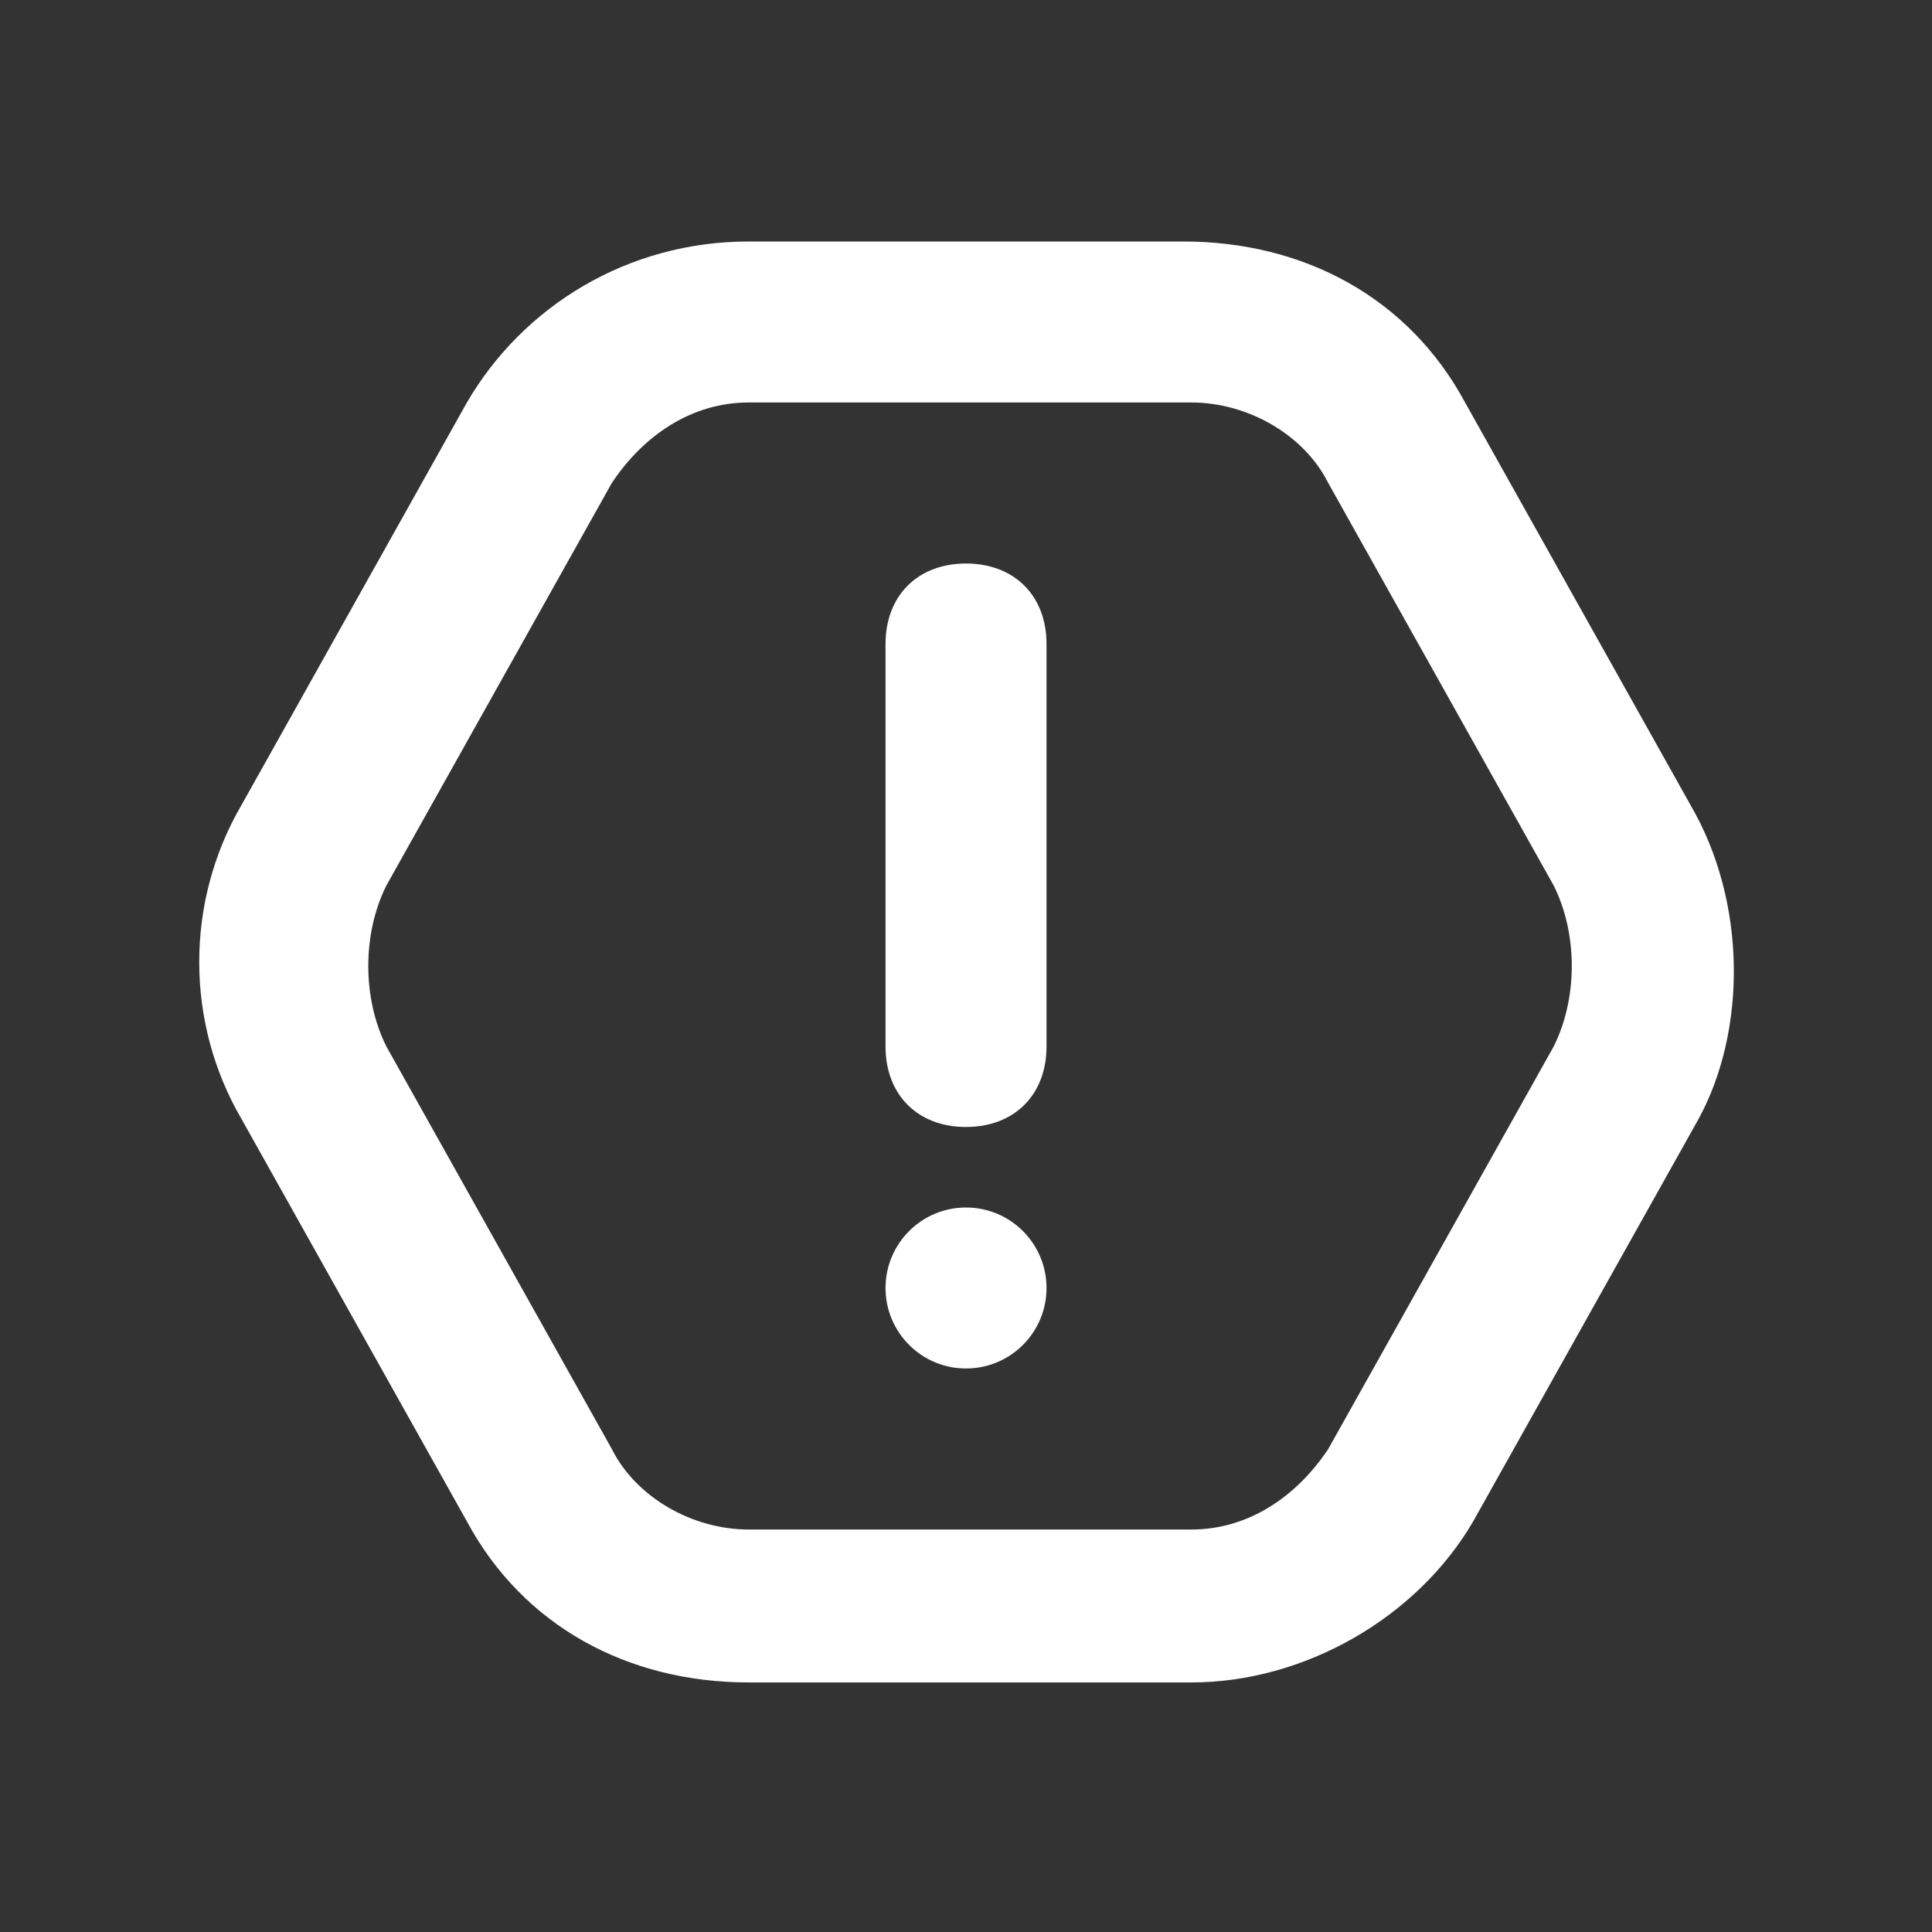<svg width="40" height="40" viewBox="0 0 40 40" fill="none" xmlns="http://www.w3.org/2000/svg">
<rect x="0" y="0" width="40" height="40" fill="#333333" stroke="none"/>
<path d="M35 16.667L30.333 8.333C29.167 6.167 27 5 24.5 5H15.5C13 5 10.833 6.333 9.667 8.333L5 16.667C3.833 18.667 3.833 21.167 5 23.167L9.667 31.5C10.833 33.667 13 34.833 15.5 34.833H24.667C27 34.833 29.333 33.5 30.5 31.5L35.167 23.167C36.167 21.333 36.167 18.667 35 16.667ZM32.167 21.667L27.5 30C26.833 31 25.833 31.667 24.667 31.667H15.5C14.333 31.667 13.167 31 12.667 30L8 21.667C7.5 20.667 7.5 19.333 8 18.333L12.667 10C13.333 9 14.333 8.333 15.5 8.333H24.667C25.833 8.333 27 9 27.5 10L32.167 18.333C32.667 19.333 32.667 20.667 32.167 21.667Z" fill="white"/>
<path d="M20 11.667C19 11.667 18.334 12.333 18.334 13.333V21.667C18.334 22.667 19 23.333 20 23.333C21 23.333 21.667 22.667 21.667 21.667V13.333C21.667 12.333 21 11.667 20 11.667Z" fill="white"/>
<path d="M20 28.333C20.921 28.333 21.667 27.587 21.667 26.667C21.667 25.746 20.921 25 20 25C19.08 25 18.334 25.746 18.334 26.667C18.334 27.587 19.08 28.333 20 28.333Z" fill="white"/>
</svg>
